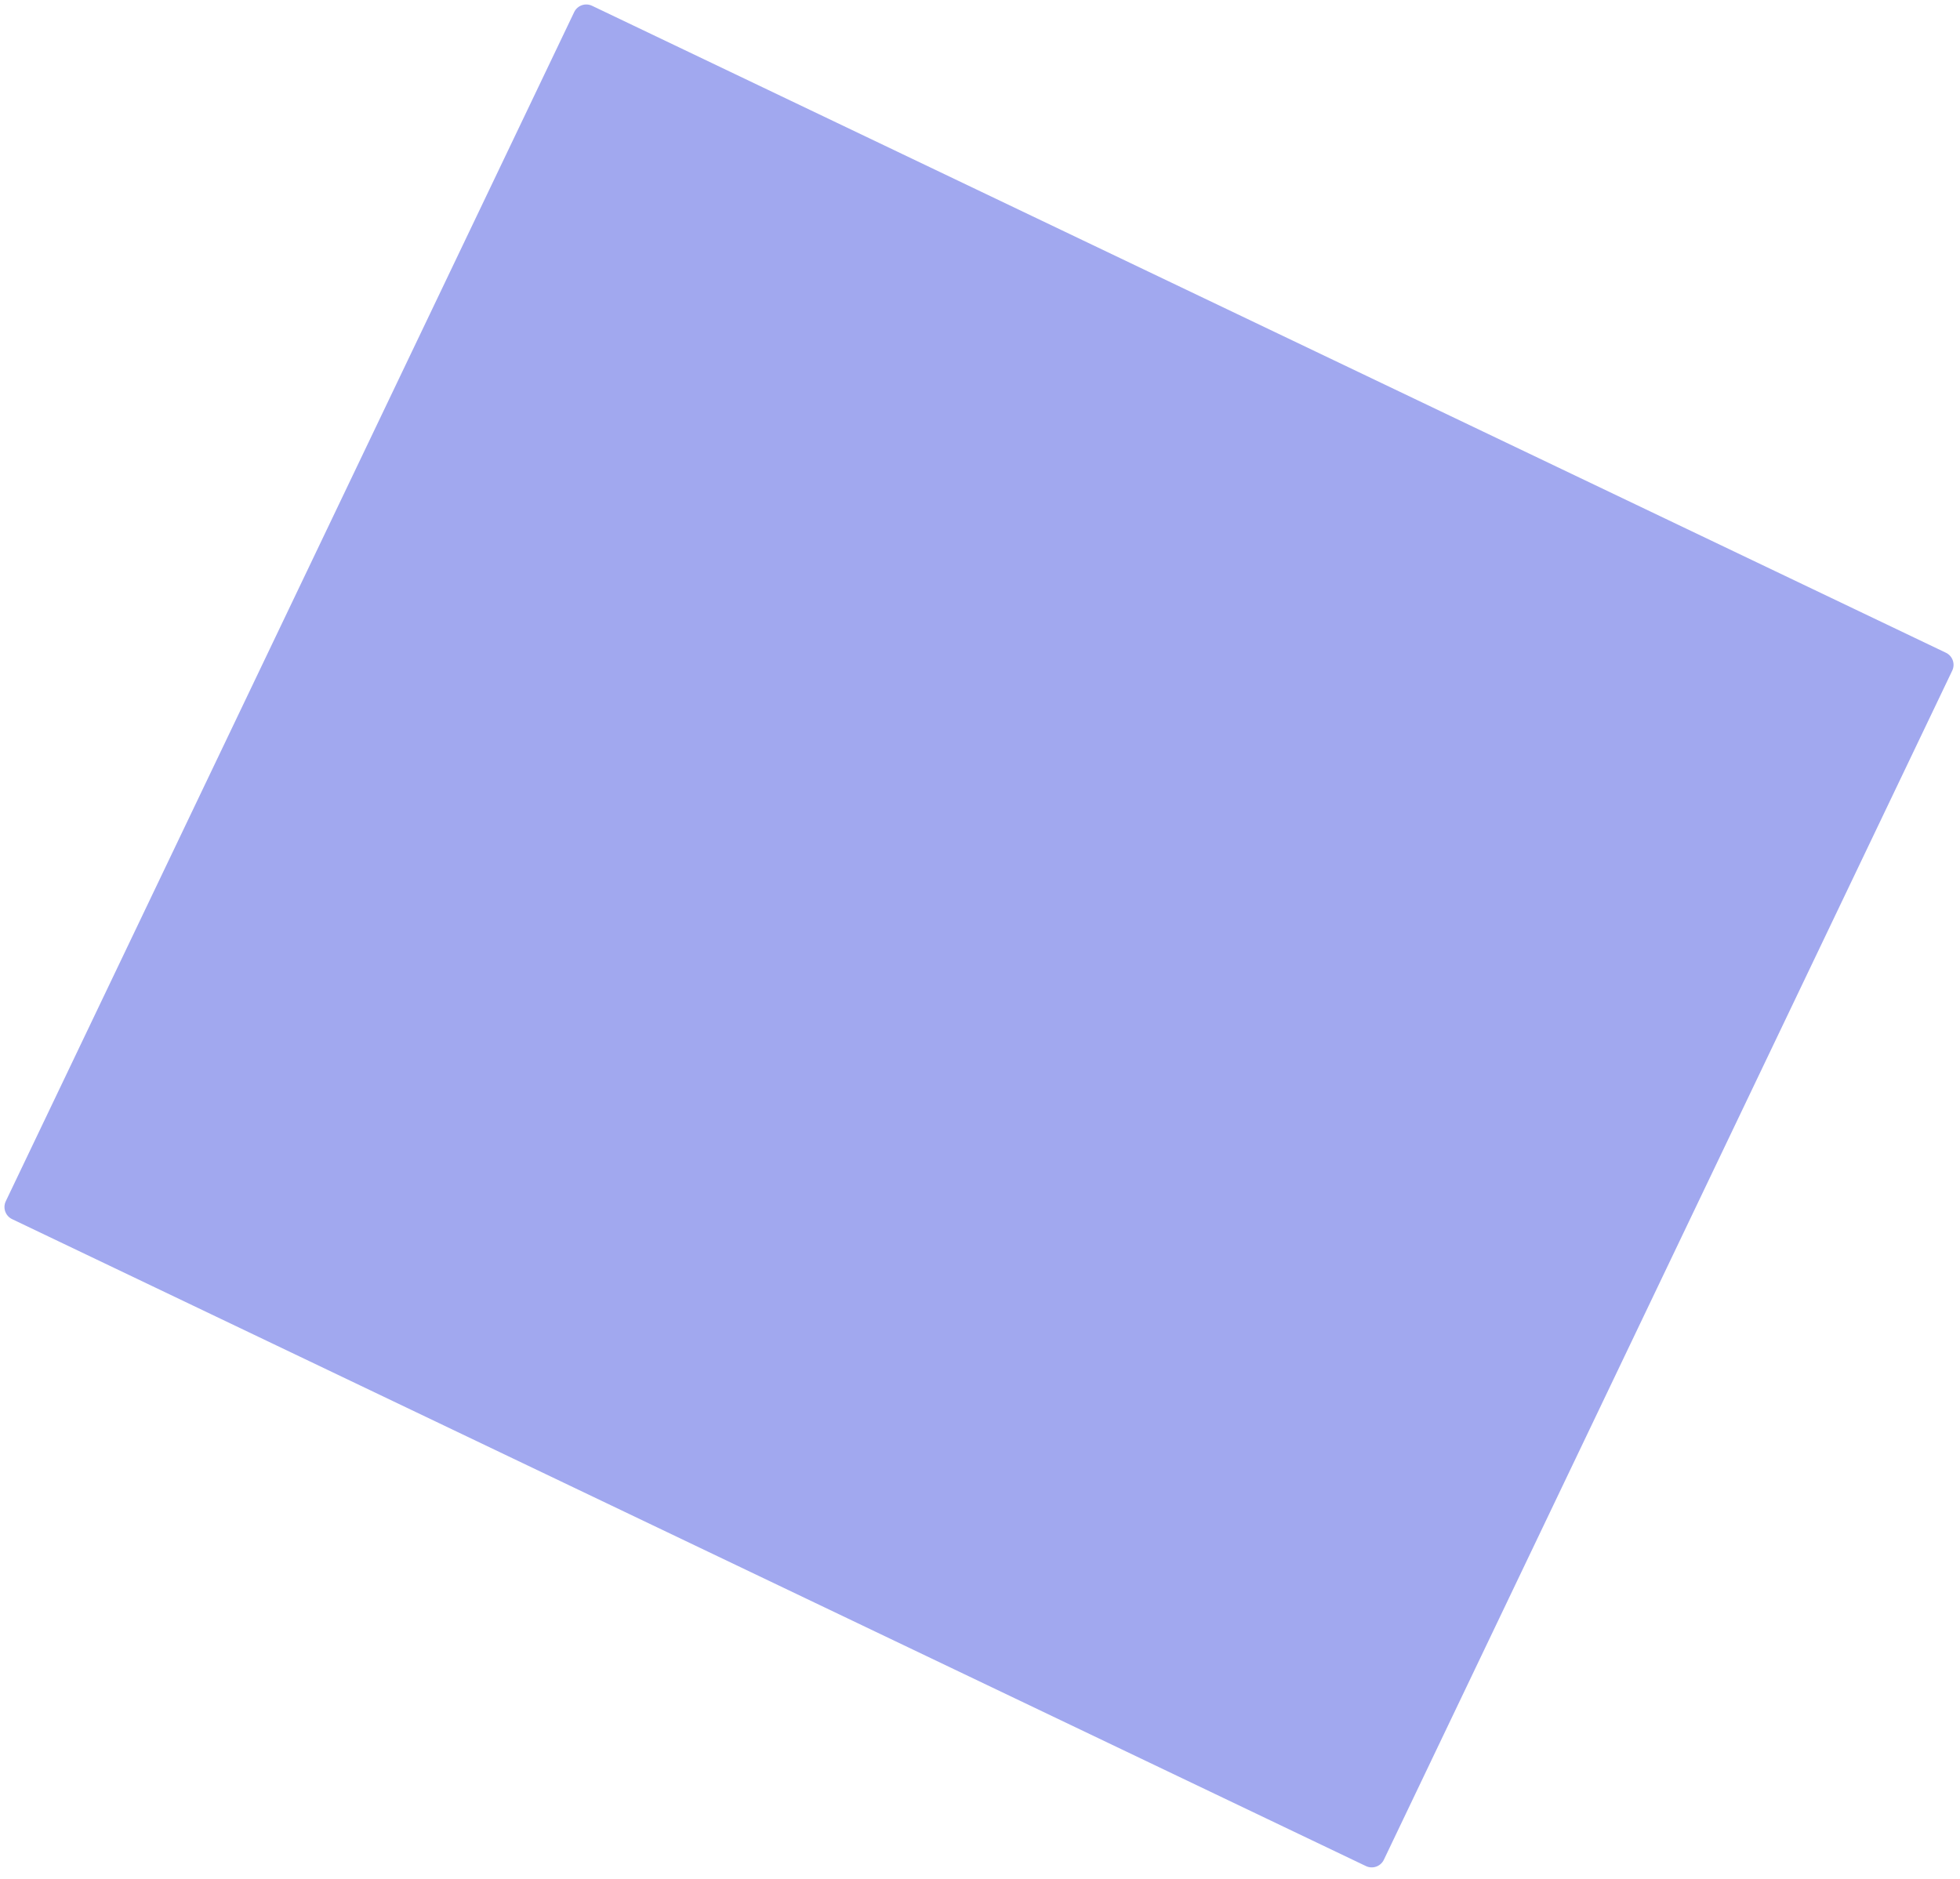 <svg width="146" height="140" viewBox="0 0 146 140" fill="none" xmlns="http://www.w3.org/2000/svg">
<g style="mix-blend-mode:multiply">
<path d="M144.95 48.628L44.103 0.431C43.605 0.193 43.008 0.404 42.77 0.902L0.431 89.491C0.193 89.99 0.404 90.587 0.902 90.825L101.749 139.022C102.248 139.26 102.845 139.049 103.083 138.551L145.421 49.962C145.66 49.464 145.449 48.867 144.95 48.628Z" fill="#A1A8EF"/>
</g>
</svg>
